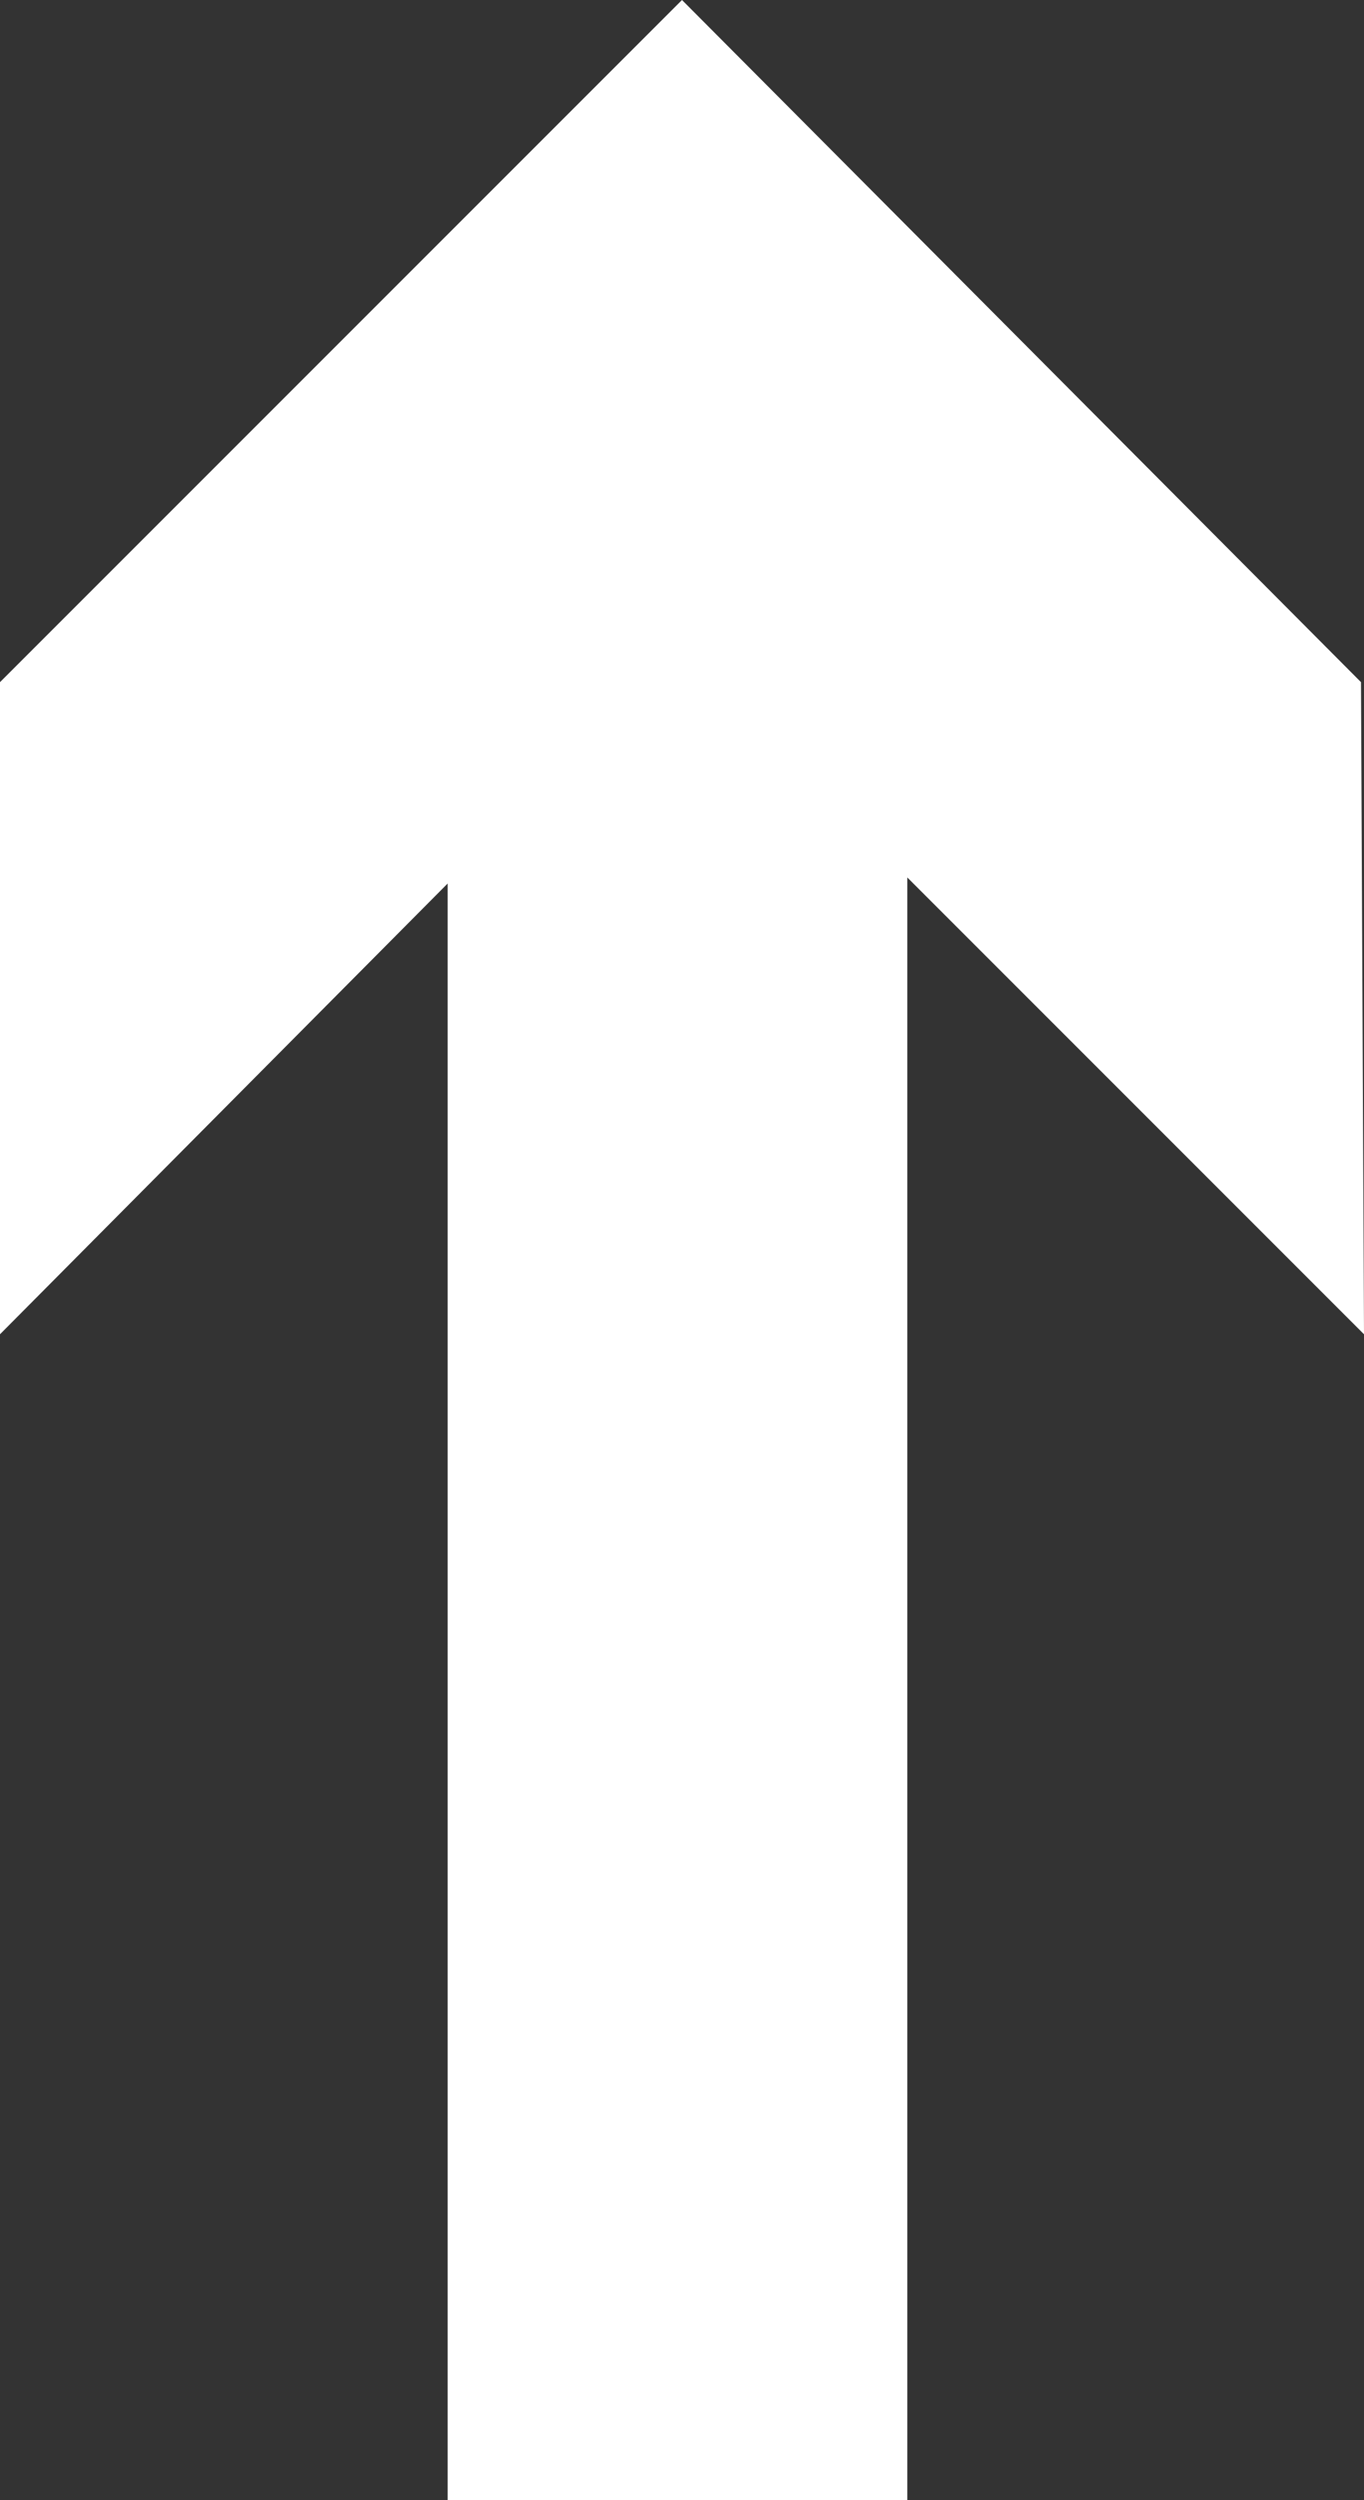 <?xml version="1.0" encoding="UTF-8" standalone="no"?>
<svg xmlns:xlink="http://www.w3.org/1999/xlink" height="41.6px" width="22.7px" xmlns="http://www.w3.org/2000/svg">
  <rect width="100%" height="100%" fill="#333333" stroke="none"/>
  <g transform="matrix(1.0, 0.0, 0.0, 1.0, -453.7, -290.35)">
    <path d="M453.7 312.55 L453.7 301.7 465.05 290.35 476.35 301.7 476.4 312.55 468.8 304.95 468.8 331.95 461.15 331.95 461.15 305.05 453.7 312.55" fill="#ffffff" fill-rule="evenodd" stroke="none"/>
  </g>
</svg>
